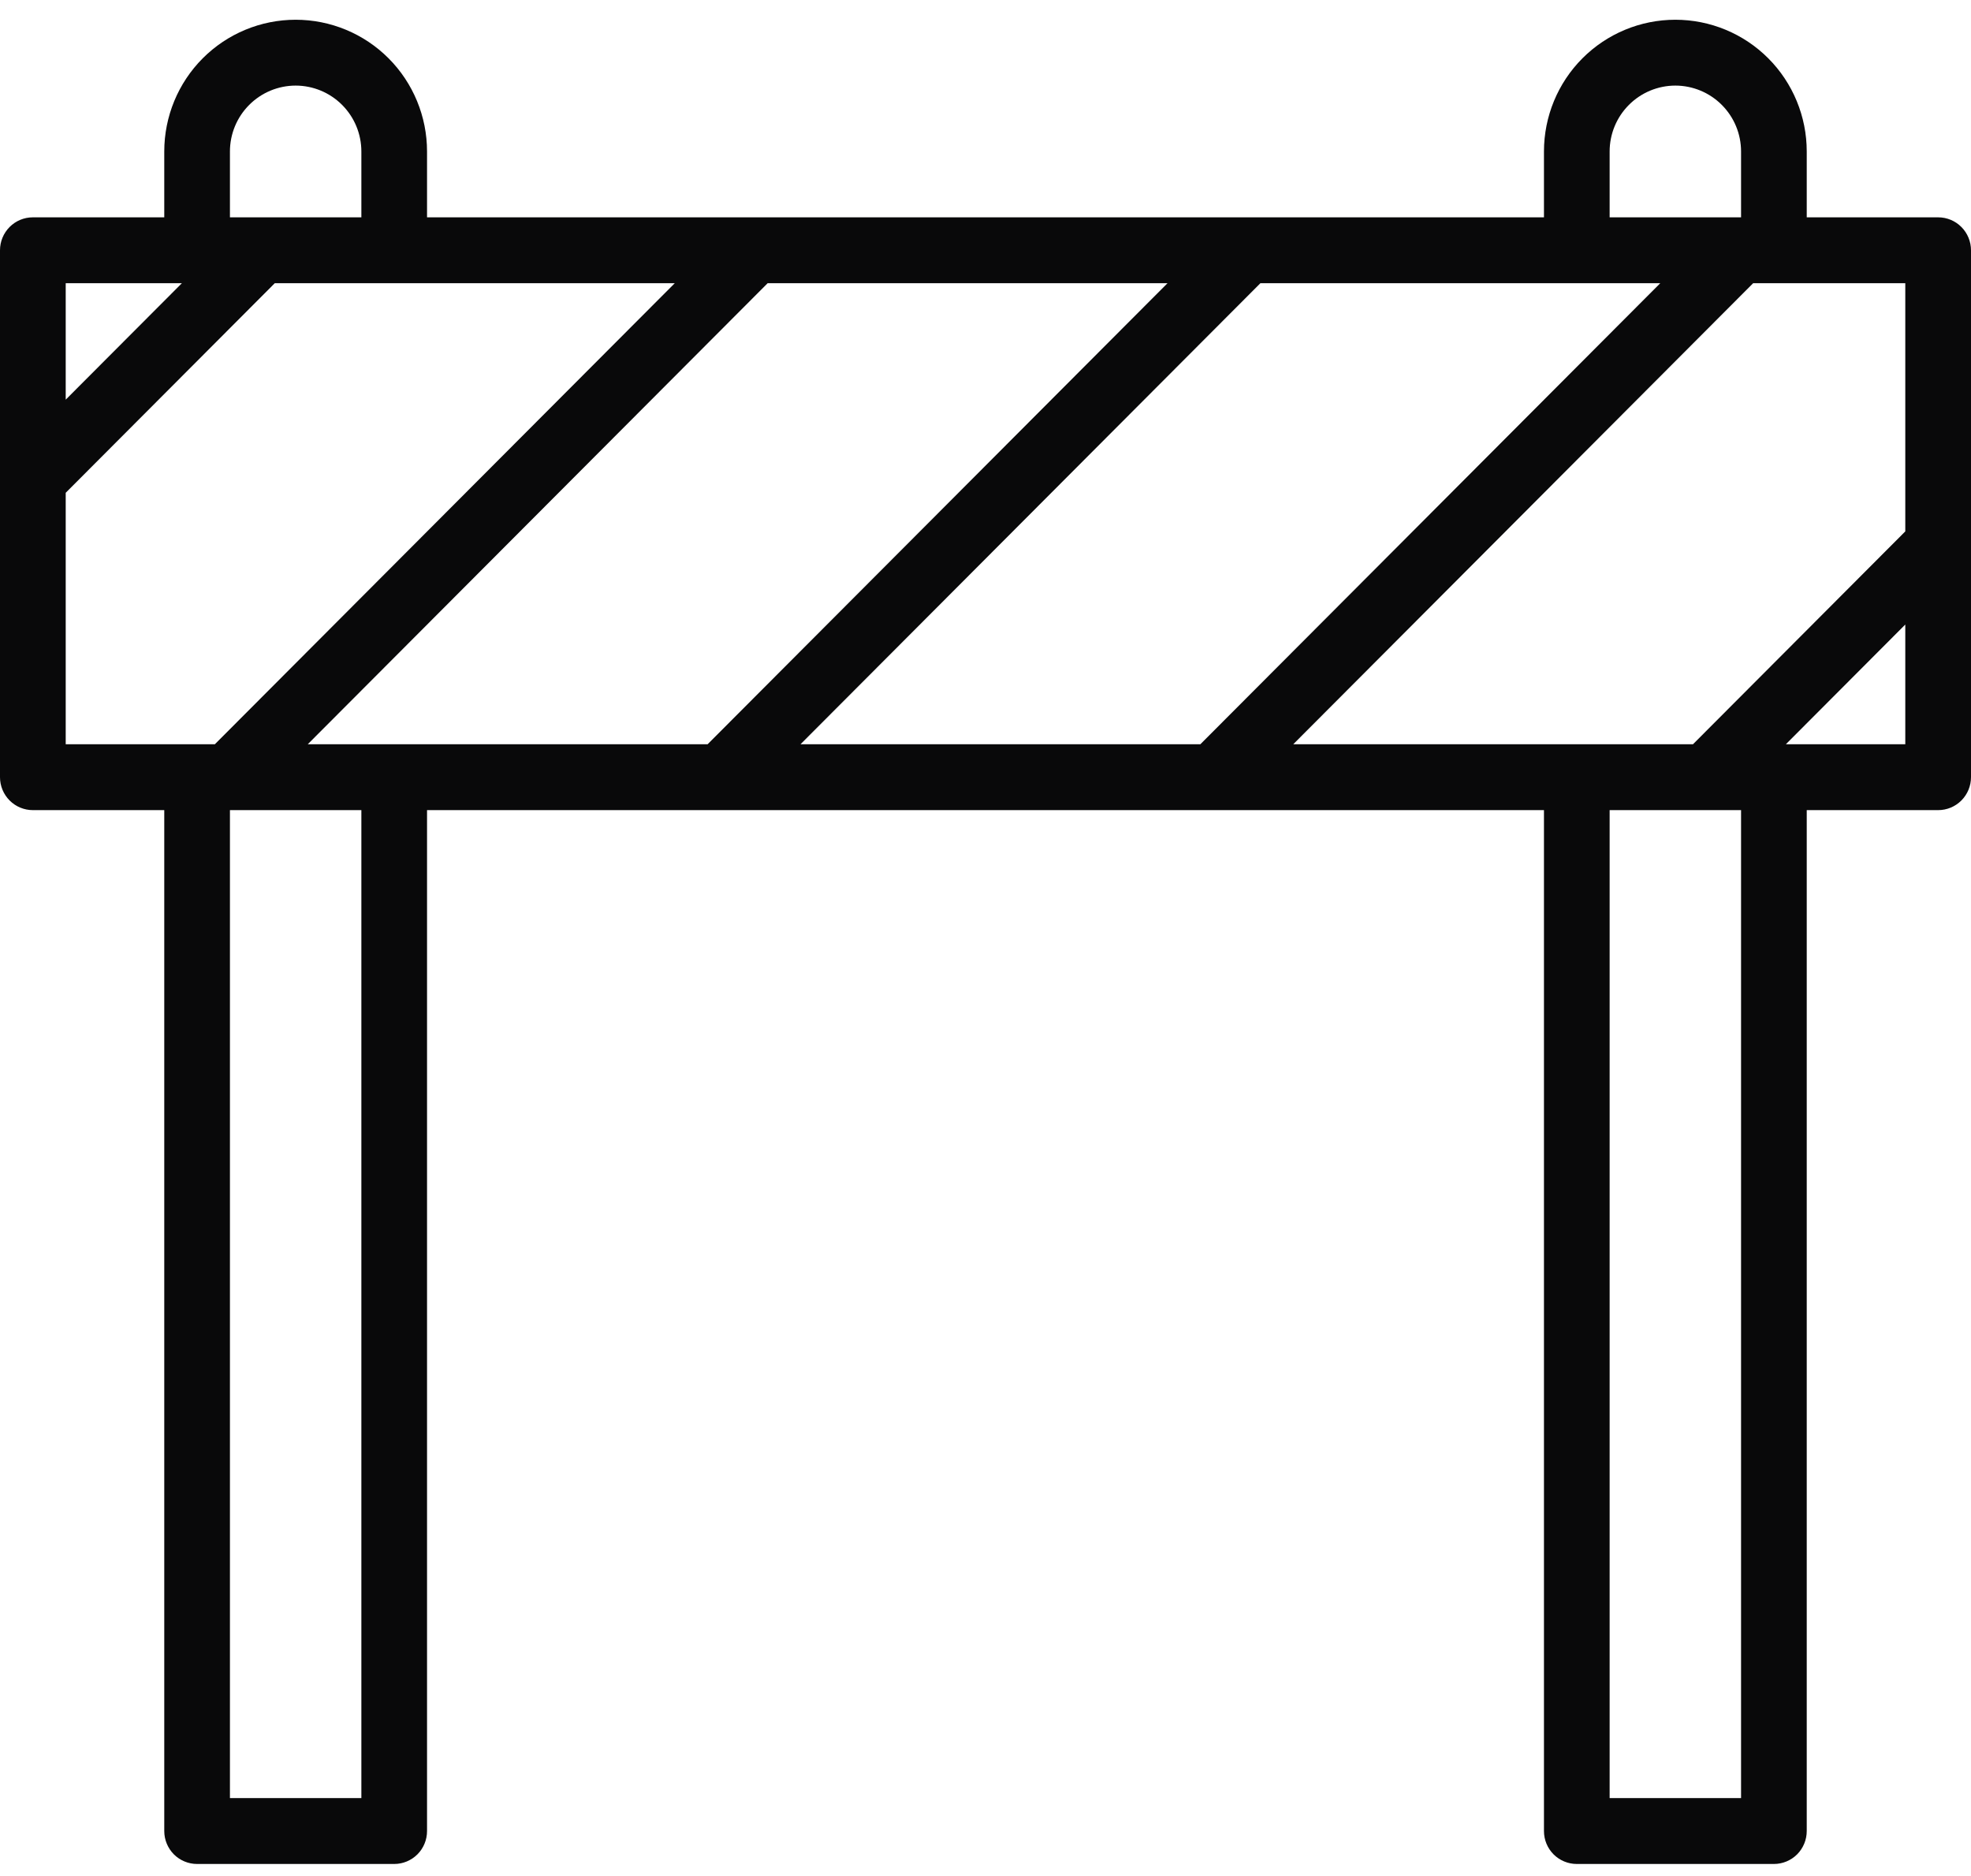 <?xml version="1.0" encoding="UTF-8"?>
<svg xmlns="http://www.w3.org/2000/svg" width="62" height="59" viewBox="0 0 62 59" fill="none">
  <path d="M60.967 6.835H56.833V4.764C56.833 3.665 56.398 2.611 55.623 1.834C54.848 1.057 53.796 0.621 52.7 0.621C51.604 0.621 50.552 1.057 49.777 1.834C49.002 2.611 48.567 3.665 48.567 4.764V6.835H13.433V4.764C13.433 3.665 12.998 2.611 12.223 1.834C11.448 1.057 10.396 0.621 9.3 0.621C8.204 0.621 7.152 1.057 6.377 1.834C5.602 2.611 5.167 3.665 5.167 4.764V6.835H1.033C0.759 6.835 0.496 6.944 0.303 7.138C0.109 7.333 0 7.596 0 7.871V24.442C0 24.717 0.109 24.98 0.303 25.175C0.496 25.369 0.759 25.478 1.033 25.478H5.167V57.585C5.167 57.86 5.276 58.123 5.469 58.318C5.663 58.512 5.926 58.621 6.2 58.621H12.4C12.674 58.621 12.937 58.512 13.131 58.318C13.325 58.123 13.433 57.86 13.433 57.585V25.478H48.567V57.585C48.567 57.86 48.675 58.123 48.869 58.318C49.063 58.512 49.326 58.621 49.6 58.621H55.8C56.074 58.621 56.337 58.512 56.531 58.318C56.724 58.123 56.833 57.86 56.833 57.585V25.478H60.967C61.241 25.478 61.504 25.369 61.697 25.175C61.891 24.98 62 24.717 62 24.442V7.871C62 7.596 61.891 7.333 61.697 7.138C61.504 6.944 61.241 6.835 60.967 6.835ZM59.933 16.712L53.254 23.407H40.68L55.147 8.907H59.933V16.712ZM39.647 8.907H52.225L37.758 23.407H25.18L39.647 8.907ZM22.258 23.407H9.68L24.147 8.907H36.725L22.258 23.407ZM50.633 4.764C50.633 4.214 50.851 3.687 51.239 3.299C51.626 2.911 52.152 2.692 52.7 2.692C53.248 2.692 53.774 2.911 54.161 3.299C54.549 3.687 54.767 4.214 54.767 4.764V6.835H50.633V4.764ZM7.233 4.764C7.233 4.214 7.451 3.687 7.839 3.299C8.226 2.911 8.752 2.692 9.3 2.692C9.848 2.692 10.374 2.911 10.761 3.299C11.149 3.687 11.367 4.214 11.367 4.764V6.835H7.233V4.764ZM5.721 8.907L2.067 12.569V8.907H5.721ZM2.067 15.498L8.643 8.907H21.225L6.758 23.407H2.067V15.498ZM11.367 56.549H7.233V25.478H11.367V56.549ZM54.767 56.549H50.633V25.478H54.767V56.549ZM56.176 23.407L59.933 19.641V23.407H56.176Z" fill="#09090A"></path>
</svg>
